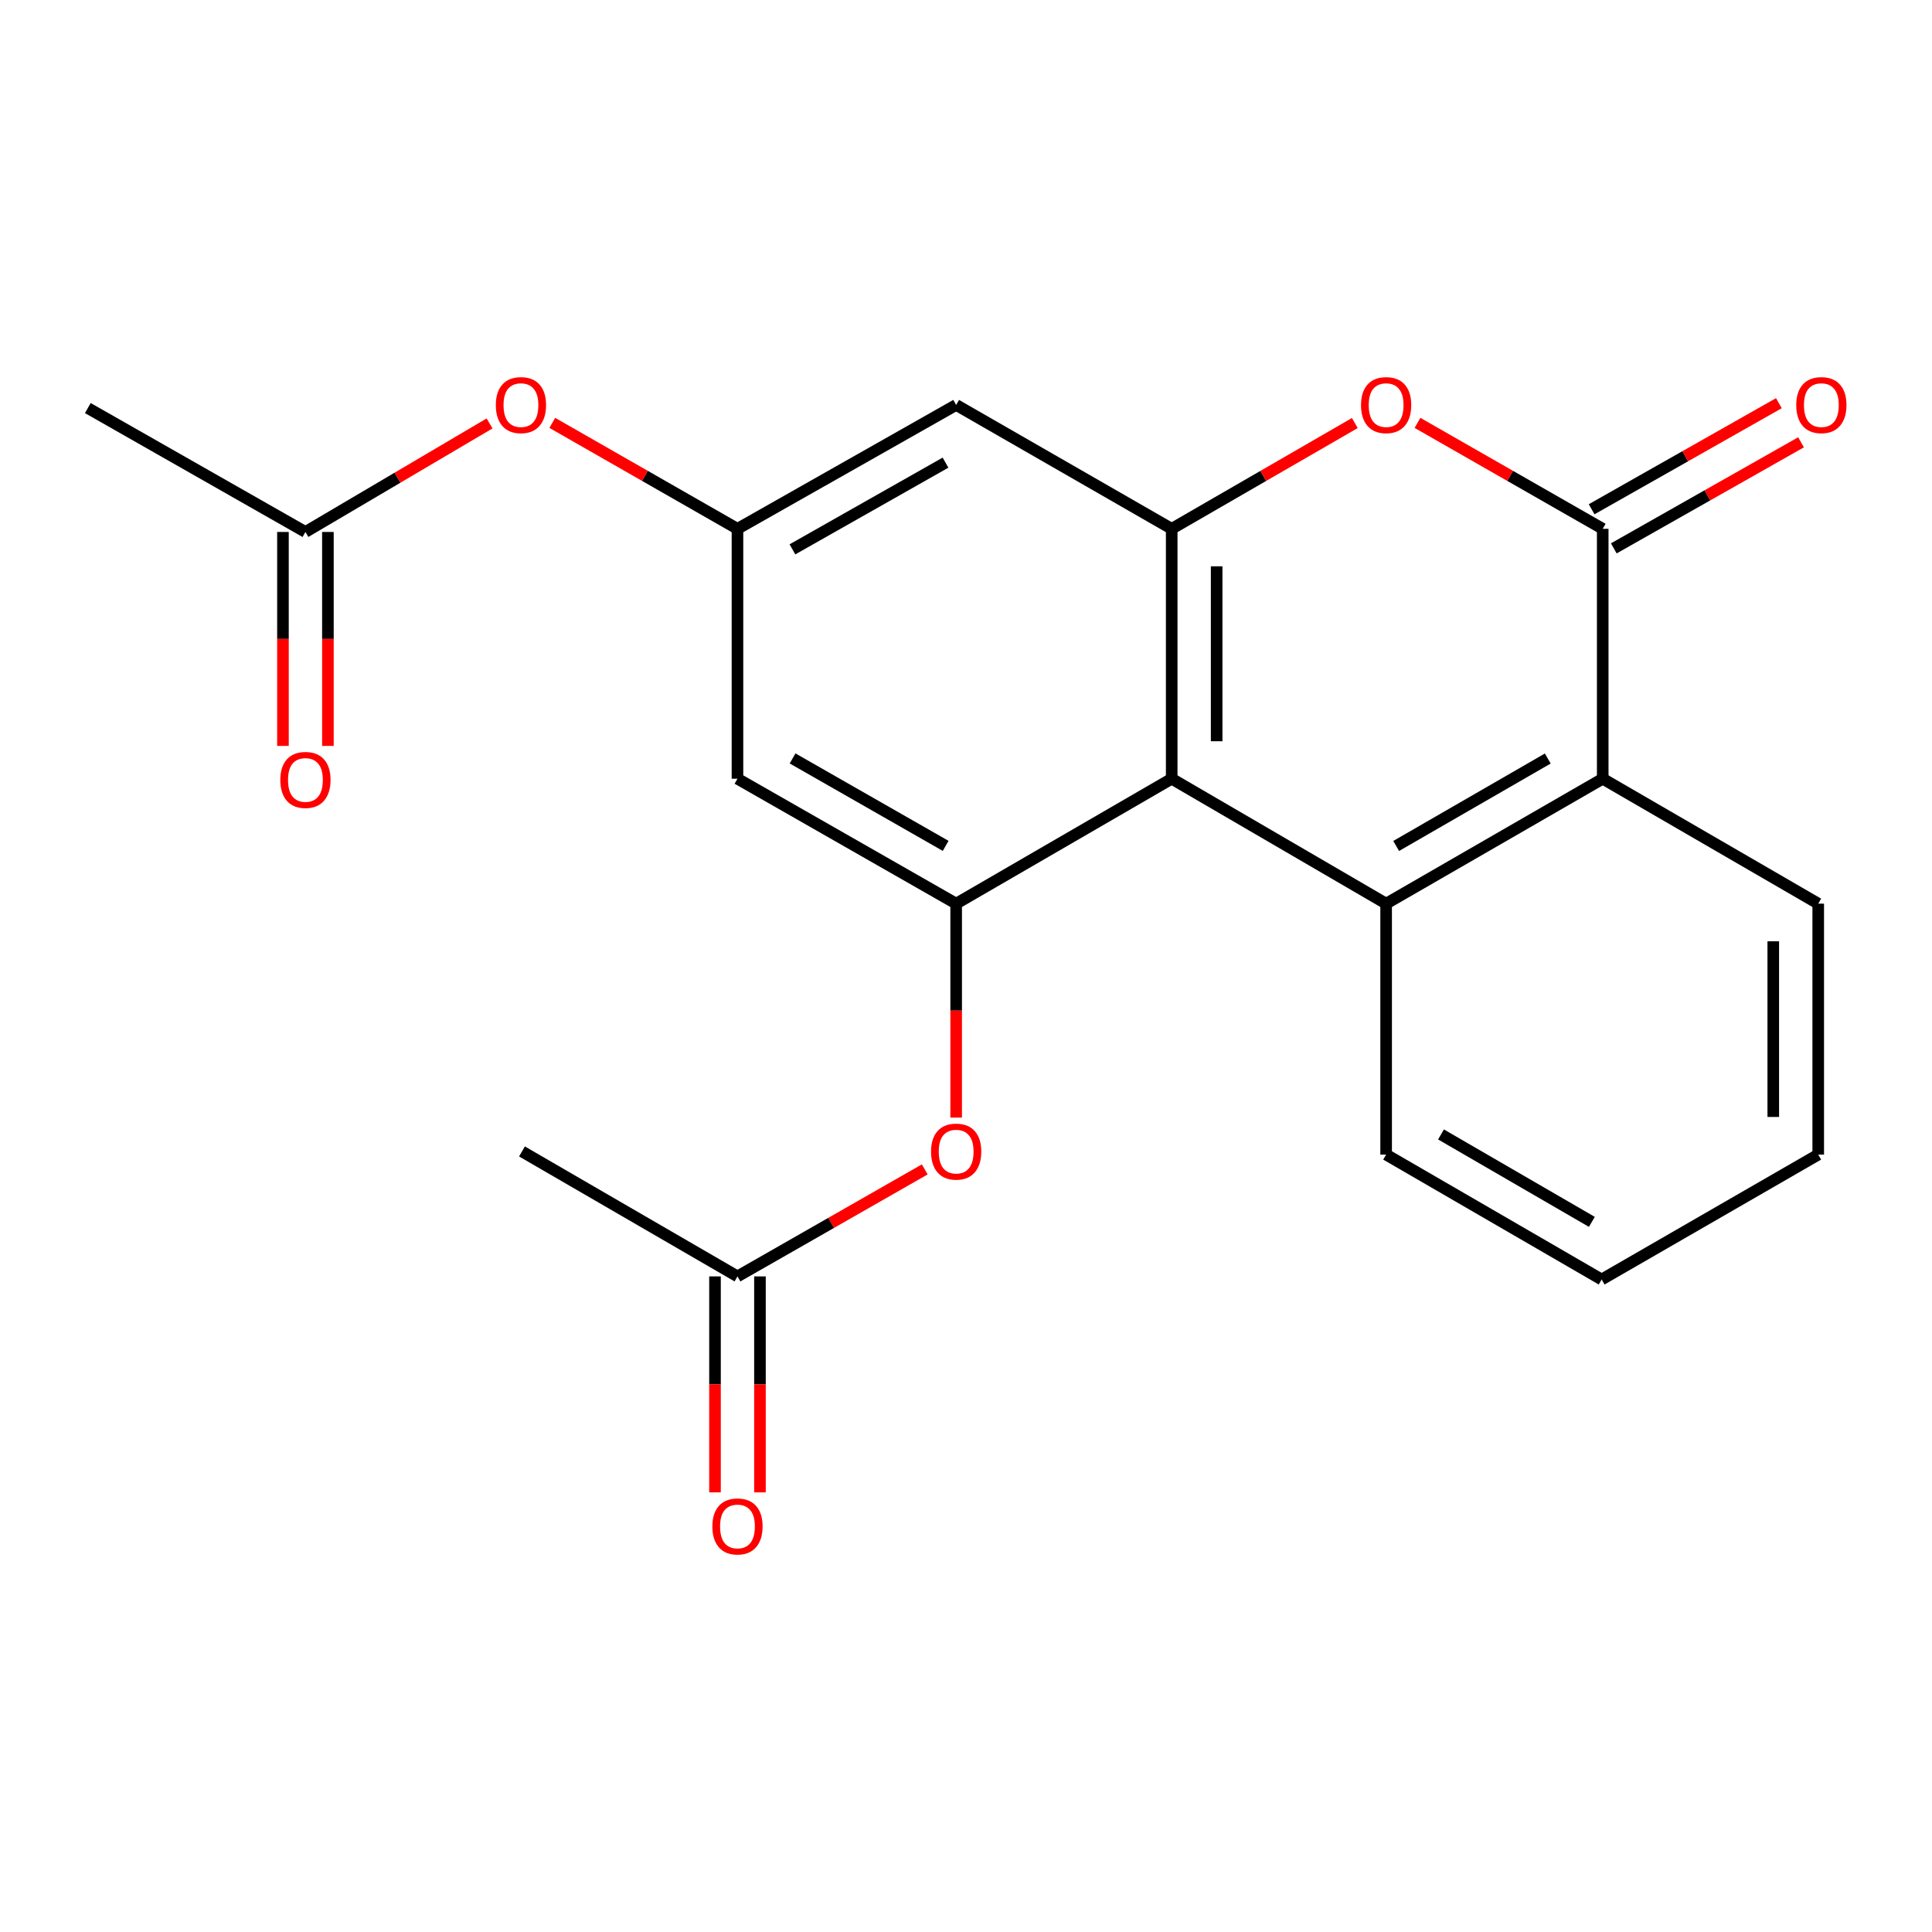 <?xml version='1.0' encoding='iso-8859-1'?>
<svg version='1.1' baseProfile='full'
              xmlns='http://www.w3.org/2000/svg'
                      xmlns:rdkit='http://www.rdkit.org/xml'
                      xmlns:xlink='http://www.w3.org/1999/xlink'
                  xml:space='preserve'
width='1000px' height='1000px' viewBox='0 0 1000 1000'>
<!-- END OF HEADER -->
<rect style='opacity:1.0;fill:#FFFFFF;stroke:none' width='1000' height='1000' x='0' y='0'> </rect>
<path class='bond-1' d='M 606.468,403.066 L 717.46,467.728' style='fill:none;fill-rule:evenodd;stroke:#000000;stroke-width:6px;stroke-linecap:butt;stroke-linejoin:miter;stroke-opacity:1' />
<path class='bond-2' d='M 606.468,403.066 L 606.468,273.717' style='fill:none;fill-rule:evenodd;stroke:#000000;stroke-width:6px;stroke-linecap:butt;stroke-linejoin:miter;stroke-opacity:1' />
<path class='bond-2' d='M 629.737,383.664 L 629.737,293.119' style='fill:none;fill-rule:evenodd;stroke:#000000;stroke-width:6px;stroke-linecap:butt;stroke-linejoin:miter;stroke-opacity:1' />
<path class='bond-4' d='M 606.468,403.066 L 494.906,467.728' style='fill:none;fill-rule:evenodd;stroke:#000000;stroke-width:6px;stroke-linecap:butt;stroke-linejoin:miter;stroke-opacity:1' />
<path class='bond-0' d='M 829.565,273.717 L 781.627,246.298' style='fill:none;fill-rule:evenodd;stroke:#000000;stroke-width:6px;stroke-linecap:butt;stroke-linejoin:miter;stroke-opacity:1' />
<path class='bond-0' d='M 781.627,246.298 L 733.689,218.88' style='fill:none;fill-rule:evenodd;stroke:#FF0000;stroke-width:6px;stroke-linecap:butt;stroke-linejoin:miter;stroke-opacity:1' />
<path class='bond-12' d='M 835.3,283.839 L 883.757,256.384' style='fill:none;fill-rule:evenodd;stroke:#000000;stroke-width:6px;stroke-linecap:butt;stroke-linejoin:miter;stroke-opacity:1' />
<path class='bond-12' d='M 883.757,256.384 L 932.213,228.929' style='fill:none;fill-rule:evenodd;stroke:#FF0000;stroke-width:6px;stroke-linecap:butt;stroke-linejoin:miter;stroke-opacity:1' />
<path class='bond-12' d='M 823.829,263.594 L 872.286,236.139' style='fill:none;fill-rule:evenodd;stroke:#000000;stroke-width:6px;stroke-linecap:butt;stroke-linejoin:miter;stroke-opacity:1' />
<path class='bond-12' d='M 872.286,236.139 L 920.742,208.684' style='fill:none;fill-rule:evenodd;stroke:#FF0000;stroke-width:6px;stroke-linecap:butt;stroke-linejoin:miter;stroke-opacity:1' />
<path class='bond-22' d='M 829.565,273.717 L 829.565,403.066' style='fill:none;fill-rule:evenodd;stroke:#000000;stroke-width:6px;stroke-linecap:butt;stroke-linejoin:miter;stroke-opacity:1' />
<path class='bond-5' d='M 717.46,467.728 L 829.565,403.066' style='fill:none;fill-rule:evenodd;stroke:#000000;stroke-width:6px;stroke-linecap:butt;stroke-linejoin:miter;stroke-opacity:1' />
<path class='bond-5' d='M 722.65,437.872 L 801.123,392.609' style='fill:none;fill-rule:evenodd;stroke:#000000;stroke-width:6px;stroke-linecap:butt;stroke-linejoin:miter;stroke-opacity:1' />
<path class='bond-16' d='M 717.46,467.728 L 717.46,597.62' style='fill:none;fill-rule:evenodd;stroke:#000000;stroke-width:6px;stroke-linecap:butt;stroke-linejoin:miter;stroke-opacity:1' />
<path class='bond-3' d='M 606.468,273.717 L 653.862,246.338' style='fill:none;fill-rule:evenodd;stroke:#000000;stroke-width:6px;stroke-linecap:butt;stroke-linejoin:miter;stroke-opacity:1' />
<path class='bond-3' d='M 653.862,246.338 L 701.256,218.959' style='fill:none;fill-rule:evenodd;stroke:#FF0000;stroke-width:6px;stroke-linecap:butt;stroke-linejoin:miter;stroke-opacity:1' />
<path class='bond-6' d='M 606.468,273.717 L 494.906,209.598' style='fill:none;fill-rule:evenodd;stroke:#000000;stroke-width:6px;stroke-linecap:butt;stroke-linejoin:miter;stroke-opacity:1' />
<path class='bond-8' d='M 494.906,467.728 L 381.716,403.066' style='fill:none;fill-rule:evenodd;stroke:#000000;stroke-width:6px;stroke-linecap:butt;stroke-linejoin:miter;stroke-opacity:1' />
<path class='bond-8' d='M 489.47,437.824 L 410.237,392.561' style='fill:none;fill-rule:evenodd;stroke:#000000;stroke-width:6px;stroke-linecap:butt;stroke-linejoin:miter;stroke-opacity:1' />
<path class='bond-9' d='M 494.906,467.728 L 494.906,523.096' style='fill:none;fill-rule:evenodd;stroke:#000000;stroke-width:6px;stroke-linecap:butt;stroke-linejoin:miter;stroke-opacity:1' />
<path class='bond-9' d='M 494.906,523.096 L 494.906,578.465' style='fill:none;fill-rule:evenodd;stroke:#FF0000;stroke-width:6px;stroke-linecap:butt;stroke-linejoin:miter;stroke-opacity:1' />
<path class='bond-17' d='M 829.565,403.066 L 941.113,467.728' style='fill:none;fill-rule:evenodd;stroke:#000000;stroke-width:6px;stroke-linecap:butt;stroke-linejoin:miter;stroke-opacity:1' />
<path class='bond-23' d='M 494.906,209.598 L 381.716,273.717' style='fill:none;fill-rule:evenodd;stroke:#000000;stroke-width:6px;stroke-linecap:butt;stroke-linejoin:miter;stroke-opacity:1' />
<path class='bond-23' d='M 489.397,239.462 L 410.163,284.345' style='fill:none;fill-rule:evenodd;stroke:#000000;stroke-width:6px;stroke-linecap:butt;stroke-linejoin:miter;stroke-opacity:1' />
<path class='bond-7' d='M 381.716,273.717 L 381.716,403.066' style='fill:none;fill-rule:evenodd;stroke:#000000;stroke-width:6px;stroke-linecap:butt;stroke-linejoin:miter;stroke-opacity:1' />
<path class='bond-13' d='M 381.716,273.717 L 333.791,246.299' style='fill:none;fill-rule:evenodd;stroke:#000000;stroke-width:6px;stroke-linecap:butt;stroke-linejoin:miter;stroke-opacity:1' />
<path class='bond-13' d='M 333.791,246.299 L 285.866,218.882' style='fill:none;fill-rule:evenodd;stroke:#FF0000;stroke-width:6px;stroke-linecap:butt;stroke-linejoin:miter;stroke-opacity:1' />
<path class='bond-10' d='M 478.647,605.281 L 430.182,632.973' style='fill:none;fill-rule:evenodd;stroke:#FF0000;stroke-width:6px;stroke-linecap:butt;stroke-linejoin:miter;stroke-opacity:1' />
<path class='bond-10' d='M 430.182,632.973 L 381.716,660.666' style='fill:none;fill-rule:evenodd;stroke:#000000;stroke-width:6px;stroke-linecap:butt;stroke-linejoin:miter;stroke-opacity:1' />
<path class='bond-14' d='M 370.082,660.666 L 370.082,716.557' style='fill:none;fill-rule:evenodd;stroke:#000000;stroke-width:6px;stroke-linecap:butt;stroke-linejoin:miter;stroke-opacity:1' />
<path class='bond-14' d='M 370.082,716.557 L 370.082,772.449' style='fill:none;fill-rule:evenodd;stroke:#FF0000;stroke-width:6px;stroke-linecap:butt;stroke-linejoin:miter;stroke-opacity:1' />
<path class='bond-14' d='M 393.35,660.666 L 393.35,716.557' style='fill:none;fill-rule:evenodd;stroke:#000000;stroke-width:6px;stroke-linecap:butt;stroke-linejoin:miter;stroke-opacity:1' />
<path class='bond-14' d='M 393.35,716.557 L 393.35,772.449' style='fill:none;fill-rule:evenodd;stroke:#FF0000;stroke-width:6px;stroke-linecap:butt;stroke-linejoin:miter;stroke-opacity:1' />
<path class='bond-18' d='M 381.716,660.666 L 270.18,595.991' style='fill:none;fill-rule:evenodd;stroke:#000000;stroke-width:6px;stroke-linecap:butt;stroke-linejoin:miter;stroke-opacity:1' />
<path class='bond-11' d='M 158.089,275.346 L 205.745,247.257' style='fill:none;fill-rule:evenodd;stroke:#000000;stroke-width:6px;stroke-linecap:butt;stroke-linejoin:miter;stroke-opacity:1' />
<path class='bond-11' d='M 205.745,247.257 L 253.4,219.168' style='fill:none;fill-rule:evenodd;stroke:#FF0000;stroke-width:6px;stroke-linecap:butt;stroke-linejoin:miter;stroke-opacity:1' />
<path class='bond-15' d='M 146.455,275.346 L 146.455,330.714' style='fill:none;fill-rule:evenodd;stroke:#000000;stroke-width:6px;stroke-linecap:butt;stroke-linejoin:miter;stroke-opacity:1' />
<path class='bond-15' d='M 146.455,330.714 L 146.455,386.082' style='fill:none;fill-rule:evenodd;stroke:#FF0000;stroke-width:6px;stroke-linecap:butt;stroke-linejoin:miter;stroke-opacity:1' />
<path class='bond-15' d='M 169.723,275.346 L 169.723,330.714' style='fill:none;fill-rule:evenodd;stroke:#000000;stroke-width:6px;stroke-linecap:butt;stroke-linejoin:miter;stroke-opacity:1' />
<path class='bond-15' d='M 169.723,330.714 L 169.723,386.082' style='fill:none;fill-rule:evenodd;stroke:#FF0000;stroke-width:6px;stroke-linecap:butt;stroke-linejoin:miter;stroke-opacity:1' />
<path class='bond-19' d='M 158.089,275.346 L 45.455,211.214' style='fill:none;fill-rule:evenodd;stroke:#000000;stroke-width:6px;stroke-linecap:butt;stroke-linejoin:miter;stroke-opacity:1' />
<path class='bond-20' d='M 717.46,597.62 L 829.009,662.269' style='fill:none;fill-rule:evenodd;stroke:#000000;stroke-width:6px;stroke-linecap:butt;stroke-linejoin:miter;stroke-opacity:1' />
<path class='bond-20' d='M 745.86,587.185 L 823.944,632.439' style='fill:none;fill-rule:evenodd;stroke:#000000;stroke-width:6px;stroke-linecap:butt;stroke-linejoin:miter;stroke-opacity:1' />
<path class='bond-24' d='M 941.113,467.728 L 941.113,597.62' style='fill:none;fill-rule:evenodd;stroke:#000000;stroke-width:6px;stroke-linecap:butt;stroke-linejoin:miter;stroke-opacity:1' />
<path class='bond-24' d='M 917.844,487.212 L 917.844,578.136' style='fill:none;fill-rule:evenodd;stroke:#000000;stroke-width:6px;stroke-linecap:butt;stroke-linejoin:miter;stroke-opacity:1' />
<path class='bond-21' d='M 829.009,662.269 L 941.113,597.62' style='fill:none;fill-rule:evenodd;stroke:#000000;stroke-width:6px;stroke-linecap:butt;stroke-linejoin:miter;stroke-opacity:1' />
<path  class='atom-4' d='M 704.46 209.678
Q 704.46 202.878, 707.82 199.078
Q 711.18 195.278, 717.46 195.278
Q 723.74 195.278, 727.1 199.078
Q 730.46 202.878, 730.46 209.678
Q 730.46 216.558, 727.06 220.478
Q 723.66 224.358, 717.46 224.358
Q 711.22 224.358, 707.82 220.478
Q 704.46 216.598, 704.46 209.678
M 717.46 221.158
Q 721.78 221.158, 724.1 218.278
Q 726.46 215.358, 726.46 209.678
Q 726.46 204.118, 724.1 201.318
Q 721.78 198.478, 717.46 198.478
Q 713.14 198.478, 710.78 201.278
Q 708.46 204.078, 708.46 209.678
Q 708.46 215.398, 710.78 218.278
Q 713.14 221.158, 717.46 221.158
' fill='#FF0000'/>
<path  class='atom-10' d='M 481.906 596.071
Q 481.906 589.271, 485.266 585.471
Q 488.626 581.671, 494.906 581.671
Q 501.186 581.671, 504.546 585.471
Q 507.906 589.271, 507.906 596.071
Q 507.906 602.951, 504.506 606.871
Q 501.106 610.751, 494.906 610.751
Q 488.666 610.751, 485.266 606.871
Q 481.906 602.991, 481.906 596.071
M 494.906 607.551
Q 499.226 607.551, 501.546 604.671
Q 503.906 601.751, 503.906 596.071
Q 503.906 590.511, 501.546 587.711
Q 499.226 584.871, 494.906 584.871
Q 490.586 584.871, 488.226 587.671
Q 485.906 590.471, 485.906 596.071
Q 485.906 601.791, 488.226 604.671
Q 490.586 607.551, 494.906 607.551
' fill='#FF0000'/>
<path  class='atom-13' d='M 929.729 209.678
Q 929.729 202.878, 933.089 199.078
Q 936.449 195.278, 942.729 195.278
Q 949.009 195.278, 952.369 199.078
Q 955.729 202.878, 955.729 209.678
Q 955.729 216.558, 952.329 220.478
Q 948.929 224.358, 942.729 224.358
Q 936.489 224.358, 933.089 220.478
Q 929.729 216.598, 929.729 209.678
M 942.729 221.158
Q 947.049 221.158, 949.369 218.278
Q 951.729 215.358, 951.729 209.678
Q 951.729 204.118, 949.369 201.318
Q 947.049 198.478, 942.729 198.478
Q 938.409 198.478, 936.049 201.278
Q 933.729 204.078, 933.729 209.678
Q 933.729 215.398, 936.049 218.278
Q 938.409 221.158, 942.729 221.158
' fill='#FF0000'/>
<path  class='atom-14' d='M 256.637 209.678
Q 256.637 202.878, 259.997 199.078
Q 263.357 195.278, 269.637 195.278
Q 275.917 195.278, 279.277 199.078
Q 282.637 202.878, 282.637 209.678
Q 282.637 216.558, 279.237 220.478
Q 275.837 224.358, 269.637 224.358
Q 263.397 224.358, 259.997 220.478
Q 256.637 216.598, 256.637 209.678
M 269.637 221.158
Q 273.957 221.158, 276.277 218.278
Q 278.637 215.358, 278.637 209.678
Q 278.637 204.118, 276.277 201.318
Q 273.957 198.478, 269.637 198.478
Q 265.317 198.478, 262.957 201.278
Q 260.637 204.078, 260.637 209.678
Q 260.637 215.398, 262.957 218.278
Q 265.317 221.158, 269.637 221.158
' fill='#FF0000'/>
<path  class='atom-15' d='M 368.716 790.082
Q 368.716 783.282, 372.076 779.482
Q 375.436 775.682, 381.716 775.682
Q 387.996 775.682, 391.356 779.482
Q 394.716 783.282, 394.716 790.082
Q 394.716 796.962, 391.316 800.882
Q 387.916 804.762, 381.716 804.762
Q 375.476 804.762, 372.076 800.882
Q 368.716 797.002, 368.716 790.082
M 381.716 801.562
Q 386.036 801.562, 388.356 798.682
Q 390.716 795.762, 390.716 790.082
Q 390.716 784.522, 388.356 781.722
Q 386.036 778.882, 381.716 778.882
Q 377.396 778.882, 375.036 781.682
Q 372.716 784.482, 372.716 790.082
Q 372.716 795.802, 375.036 798.682
Q 377.396 801.562, 381.716 801.562
' fill='#FF0000'/>
<path  class='atom-16' d='M 145.089 403.689
Q 145.089 396.889, 148.449 393.089
Q 151.809 389.289, 158.089 389.289
Q 164.369 389.289, 167.729 393.089
Q 171.089 396.889, 171.089 403.689
Q 171.089 410.569, 167.689 414.489
Q 164.289 418.369, 158.089 418.369
Q 151.849 418.369, 148.449 414.489
Q 145.089 410.609, 145.089 403.689
M 158.089 415.169
Q 162.409 415.169, 164.729 412.289
Q 167.089 409.369, 167.089 403.689
Q 167.089 398.129, 164.729 395.329
Q 162.409 392.489, 158.089 392.489
Q 153.769 392.489, 151.409 395.289
Q 149.089 398.089, 149.089 403.689
Q 149.089 409.409, 151.409 412.289
Q 153.769 415.169, 158.089 415.169
' fill='#FF0000'/>
</svg>
